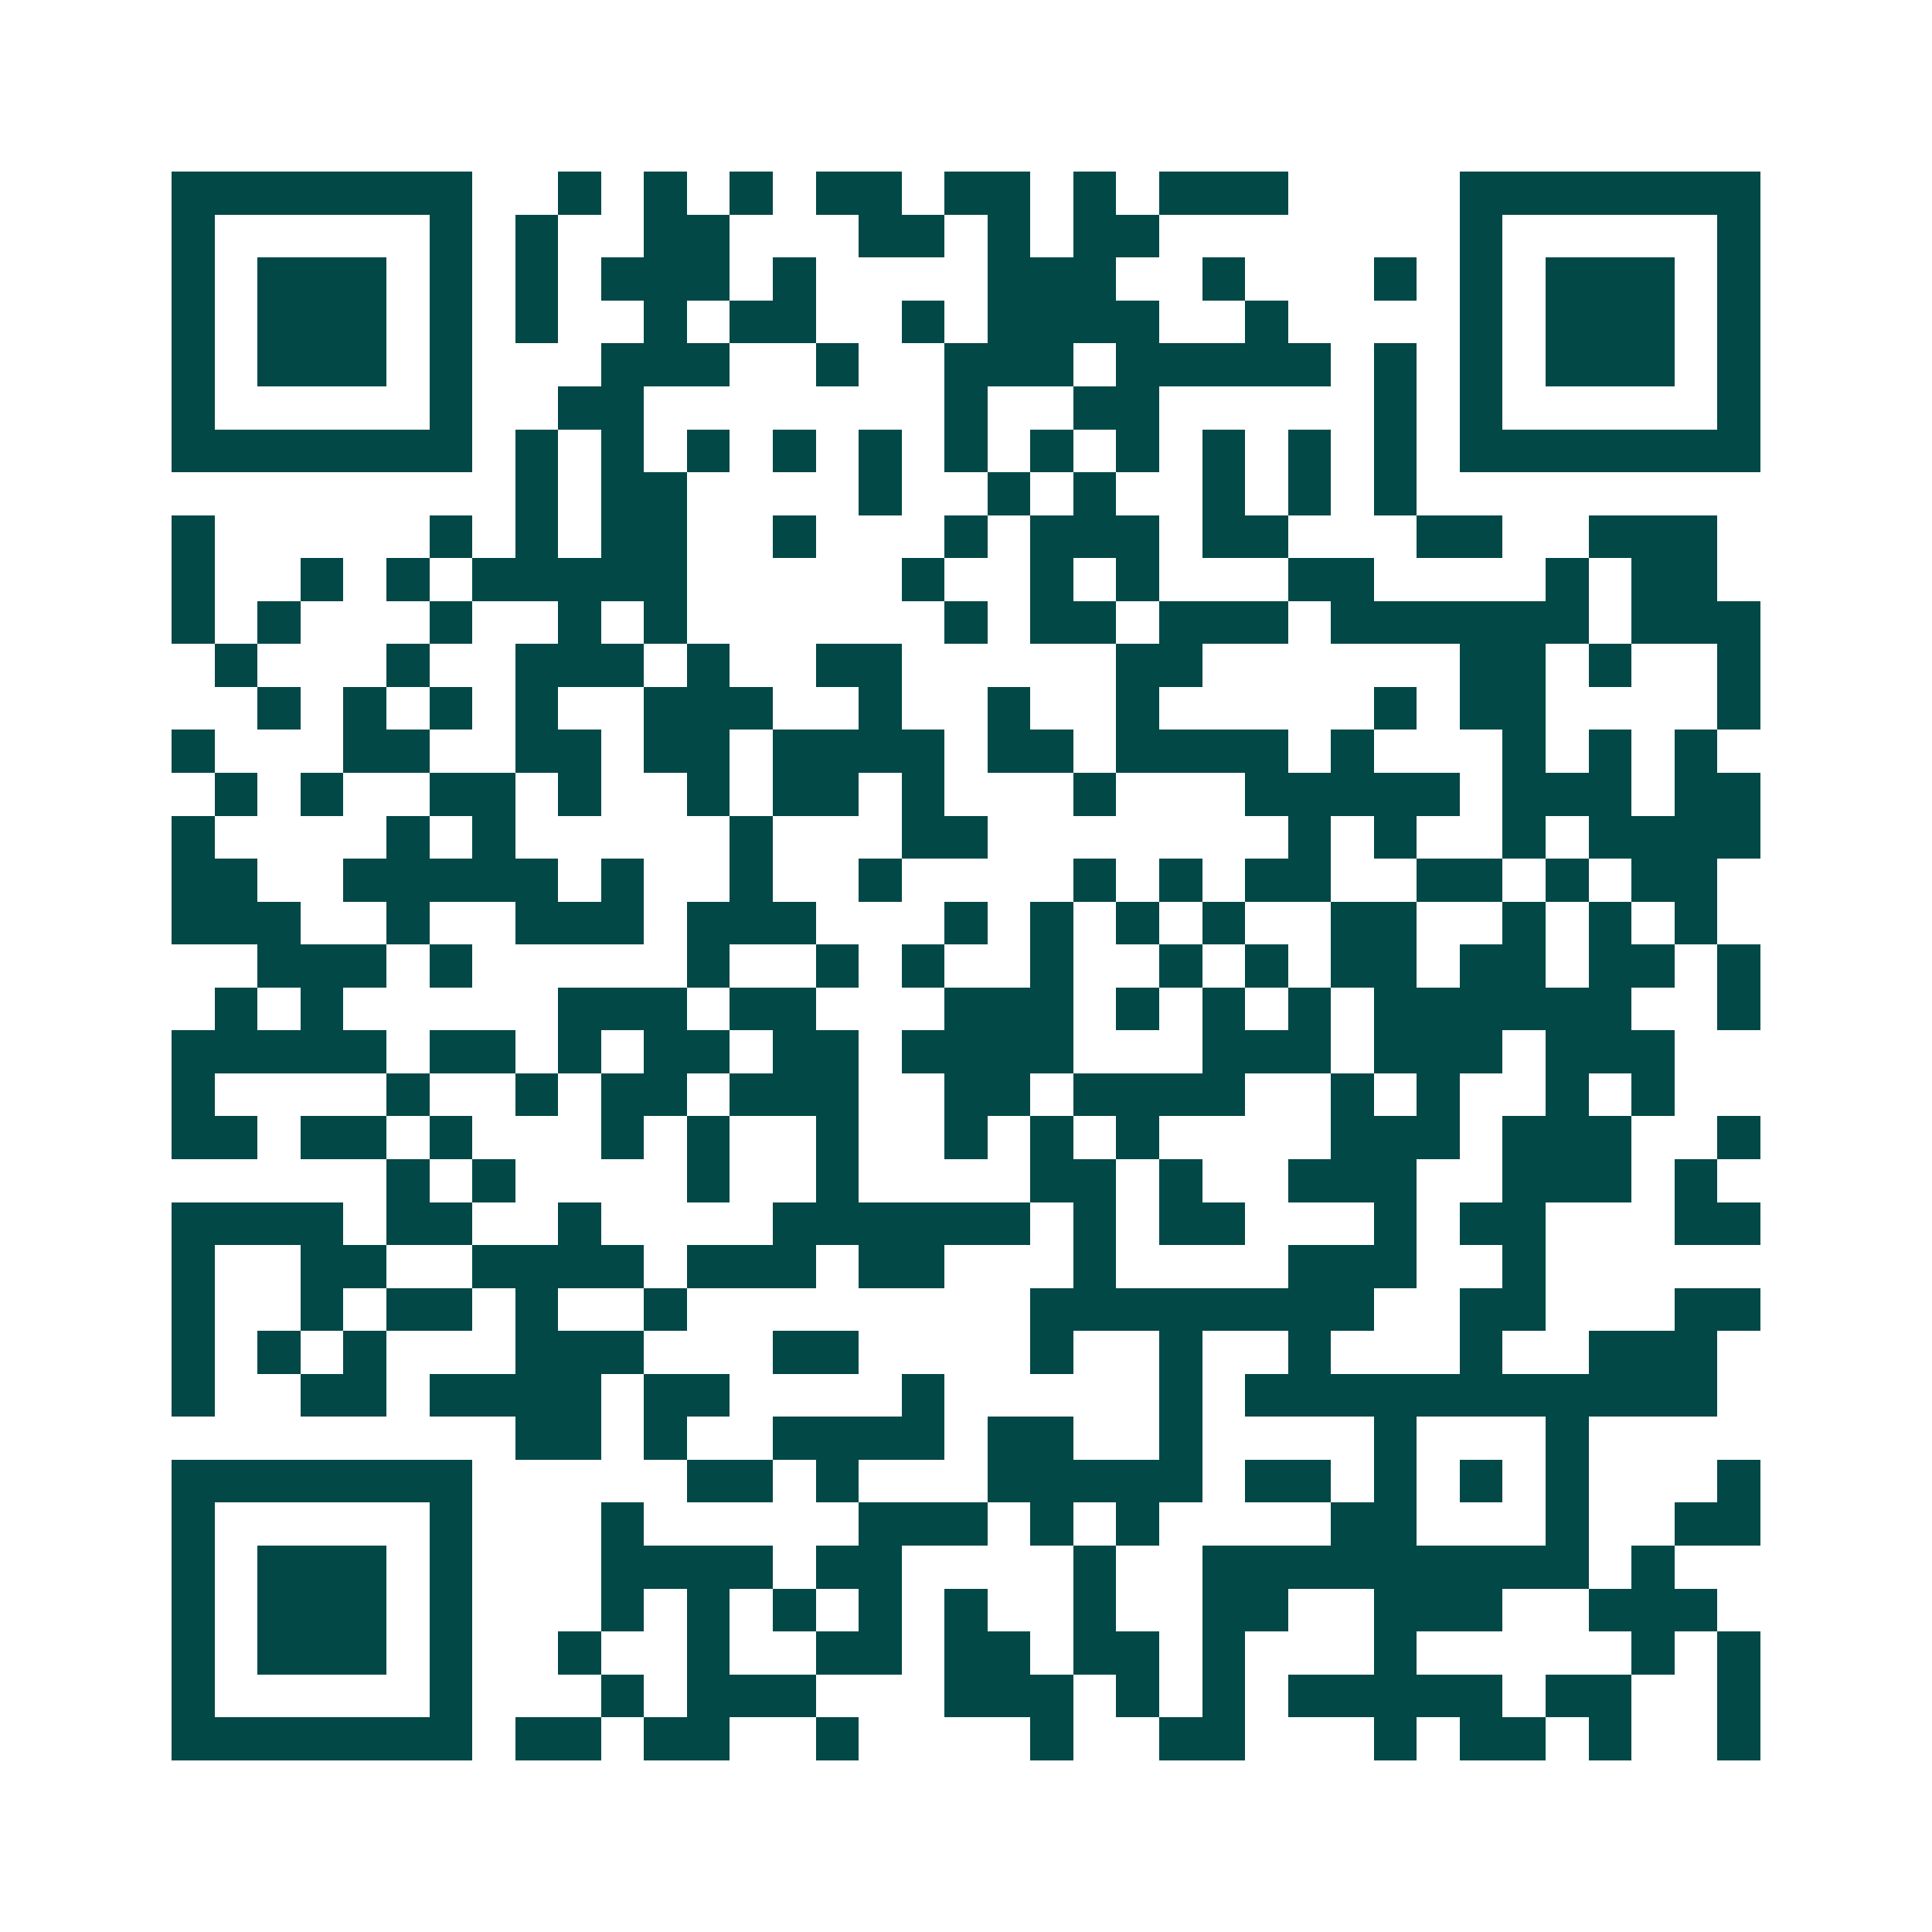 <svg xmlns="http://www.w3.org/2000/svg" width="200" height="200" viewBox="0 0 45 45" shape-rendering="crispEdges"><path fill="#ffffff" d="M0 0h45v45H0z"/><path stroke="#014847" d="M4 4.5h7m2 0h1m1 0h1m1 0h1m1 0h2m1 0h2m1 0h1m1 0h3m4 0h7M4 5.5h1m5 0h1m1 0h1m2 0h2m3 0h2m1 0h1m1 0h2m7 0h1m5 0h1M4 6.5h1m1 0h3m1 0h1m1 0h1m1 0h3m1 0h1m4 0h3m2 0h1m3 0h1m1 0h1m1 0h3m1 0h1M4 7.5h1m1 0h3m1 0h1m1 0h1m2 0h1m1 0h2m2 0h1m1 0h4m2 0h1m4 0h1m1 0h3m1 0h1M4 8.5h1m1 0h3m1 0h1m3 0h3m2 0h1m2 0h3m1 0h5m1 0h1m1 0h1m1 0h3m1 0h1M4 9.5h1m5 0h1m2 0h2m7 0h1m2 0h2m5 0h1m1 0h1m5 0h1M4 10.5h7m1 0h1m1 0h1m1 0h1m1 0h1m1 0h1m1 0h1m1 0h1m1 0h1m1 0h1m1 0h1m1 0h1m1 0h7M12 11.5h1m1 0h2m4 0h1m2 0h1m1 0h1m2 0h1m1 0h1m1 0h1M4 12.5h1m5 0h1m1 0h1m1 0h2m2 0h1m3 0h1m1 0h3m1 0h2m3 0h2m2 0h3M4 13.5h1m2 0h1m1 0h1m1 0h5m5 0h1m2 0h1m1 0h1m3 0h2m4 0h1m1 0h2M4 14.5h1m1 0h1m3 0h1m2 0h1m1 0h1m6 0h1m1 0h2m1 0h3m1 0h6m1 0h3M5 15.5h1m3 0h1m2 0h3m1 0h1m2 0h2m5 0h2m6 0h2m1 0h1m2 0h1M6 16.5h1m1 0h1m1 0h1m1 0h1m2 0h3m2 0h1m2 0h1m2 0h1m5 0h1m1 0h2m4 0h1M4 17.5h1m3 0h2m2 0h2m1 0h2m1 0h4m1 0h2m1 0h4m1 0h1m3 0h1m1 0h1m1 0h1M5 18.5h1m1 0h1m2 0h2m1 0h1m2 0h1m1 0h2m1 0h1m3 0h1m3 0h5m1 0h3m1 0h2M4 19.5h1m4 0h1m1 0h1m5 0h1m3 0h2m7 0h1m1 0h1m2 0h1m1 0h4M4 20.5h2m2 0h5m1 0h1m2 0h1m2 0h1m4 0h1m1 0h1m1 0h2m2 0h2m1 0h1m1 0h2M4 21.5h3m2 0h1m2 0h3m1 0h3m3 0h1m1 0h1m1 0h1m1 0h1m2 0h2m2 0h1m1 0h1m1 0h1M6 22.5h3m1 0h1m5 0h1m2 0h1m1 0h1m2 0h1m2 0h1m1 0h1m1 0h2m1 0h2m1 0h2m1 0h1M5 23.5h1m1 0h1m5 0h3m1 0h2m3 0h3m1 0h1m1 0h1m1 0h1m1 0h6m2 0h1M4 24.5h5m1 0h2m1 0h1m1 0h2m1 0h2m1 0h4m3 0h3m1 0h3m1 0h3M4 25.5h1m4 0h1m2 0h1m1 0h2m1 0h3m2 0h2m1 0h4m2 0h1m1 0h1m2 0h1m1 0h1M4 26.5h2m1 0h2m1 0h1m3 0h1m1 0h1m2 0h1m2 0h1m1 0h1m1 0h1m4 0h3m1 0h3m2 0h1M9 27.5h1m1 0h1m4 0h1m2 0h1m4 0h2m1 0h1m2 0h3m2 0h3m1 0h1M4 28.5h4m1 0h2m2 0h1m4 0h6m1 0h1m1 0h2m3 0h1m1 0h2m3 0h2M4 29.5h1m2 0h2m2 0h4m1 0h3m1 0h2m3 0h1m4 0h3m2 0h1M4 30.5h1m2 0h1m1 0h2m1 0h1m2 0h1m8 0h8m2 0h2m3 0h2M4 31.5h1m1 0h1m1 0h1m3 0h3m3 0h2m4 0h1m2 0h1m2 0h1m3 0h1m2 0h3M4 32.5h1m2 0h2m1 0h4m1 0h2m4 0h1m5 0h1m1 0h11M12 33.5h2m1 0h1m2 0h4m1 0h2m2 0h1m4 0h1m3 0h1M4 34.5h7m5 0h2m1 0h1m3 0h5m1 0h2m1 0h1m1 0h1m1 0h1m3 0h1M4 35.5h1m5 0h1m3 0h1m5 0h3m1 0h1m1 0h1m4 0h2m3 0h1m2 0h2M4 36.5h1m1 0h3m1 0h1m3 0h4m1 0h2m4 0h1m2 0h9m1 0h1M4 37.5h1m1 0h3m1 0h1m3 0h1m1 0h1m1 0h1m1 0h1m1 0h1m2 0h1m2 0h2m2 0h3m2 0h3M4 38.5h1m1 0h3m1 0h1m2 0h1m2 0h1m2 0h2m1 0h2m1 0h2m1 0h1m3 0h1m5 0h1m1 0h1M4 39.5h1m5 0h1m3 0h1m1 0h3m3 0h3m1 0h1m1 0h1m1 0h5m1 0h2m2 0h1M4 40.5h7m1 0h2m1 0h2m2 0h1m4 0h1m2 0h2m3 0h1m1 0h2m1 0h1m2 0h1"/></svg>
